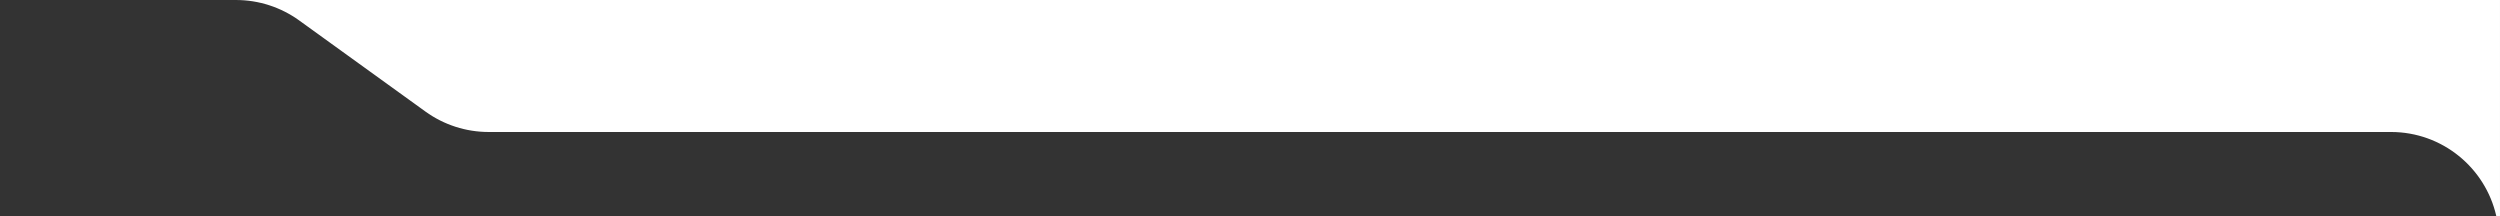 <?xml version="1.0" encoding="UTF-8"?> <svg xmlns="http://www.w3.org/2000/svg" width="926" height="80" viewBox="0 0 926 80" fill="none"><rect x="0" y="0" width="926" height="80" fill="#333333" stroke="none"/><path d="M925.997 0H0.142L87.4 0.001C95.802 0.001 103.992 2.647 110.806 7.564L157.594 41.327C164.408 46.244 172.597 48.89 181 48.89L885.613 48.89C904.642 48.89 920.578 62.18 924.621 80H925.997V0Z" fill="white"></path></svg> 